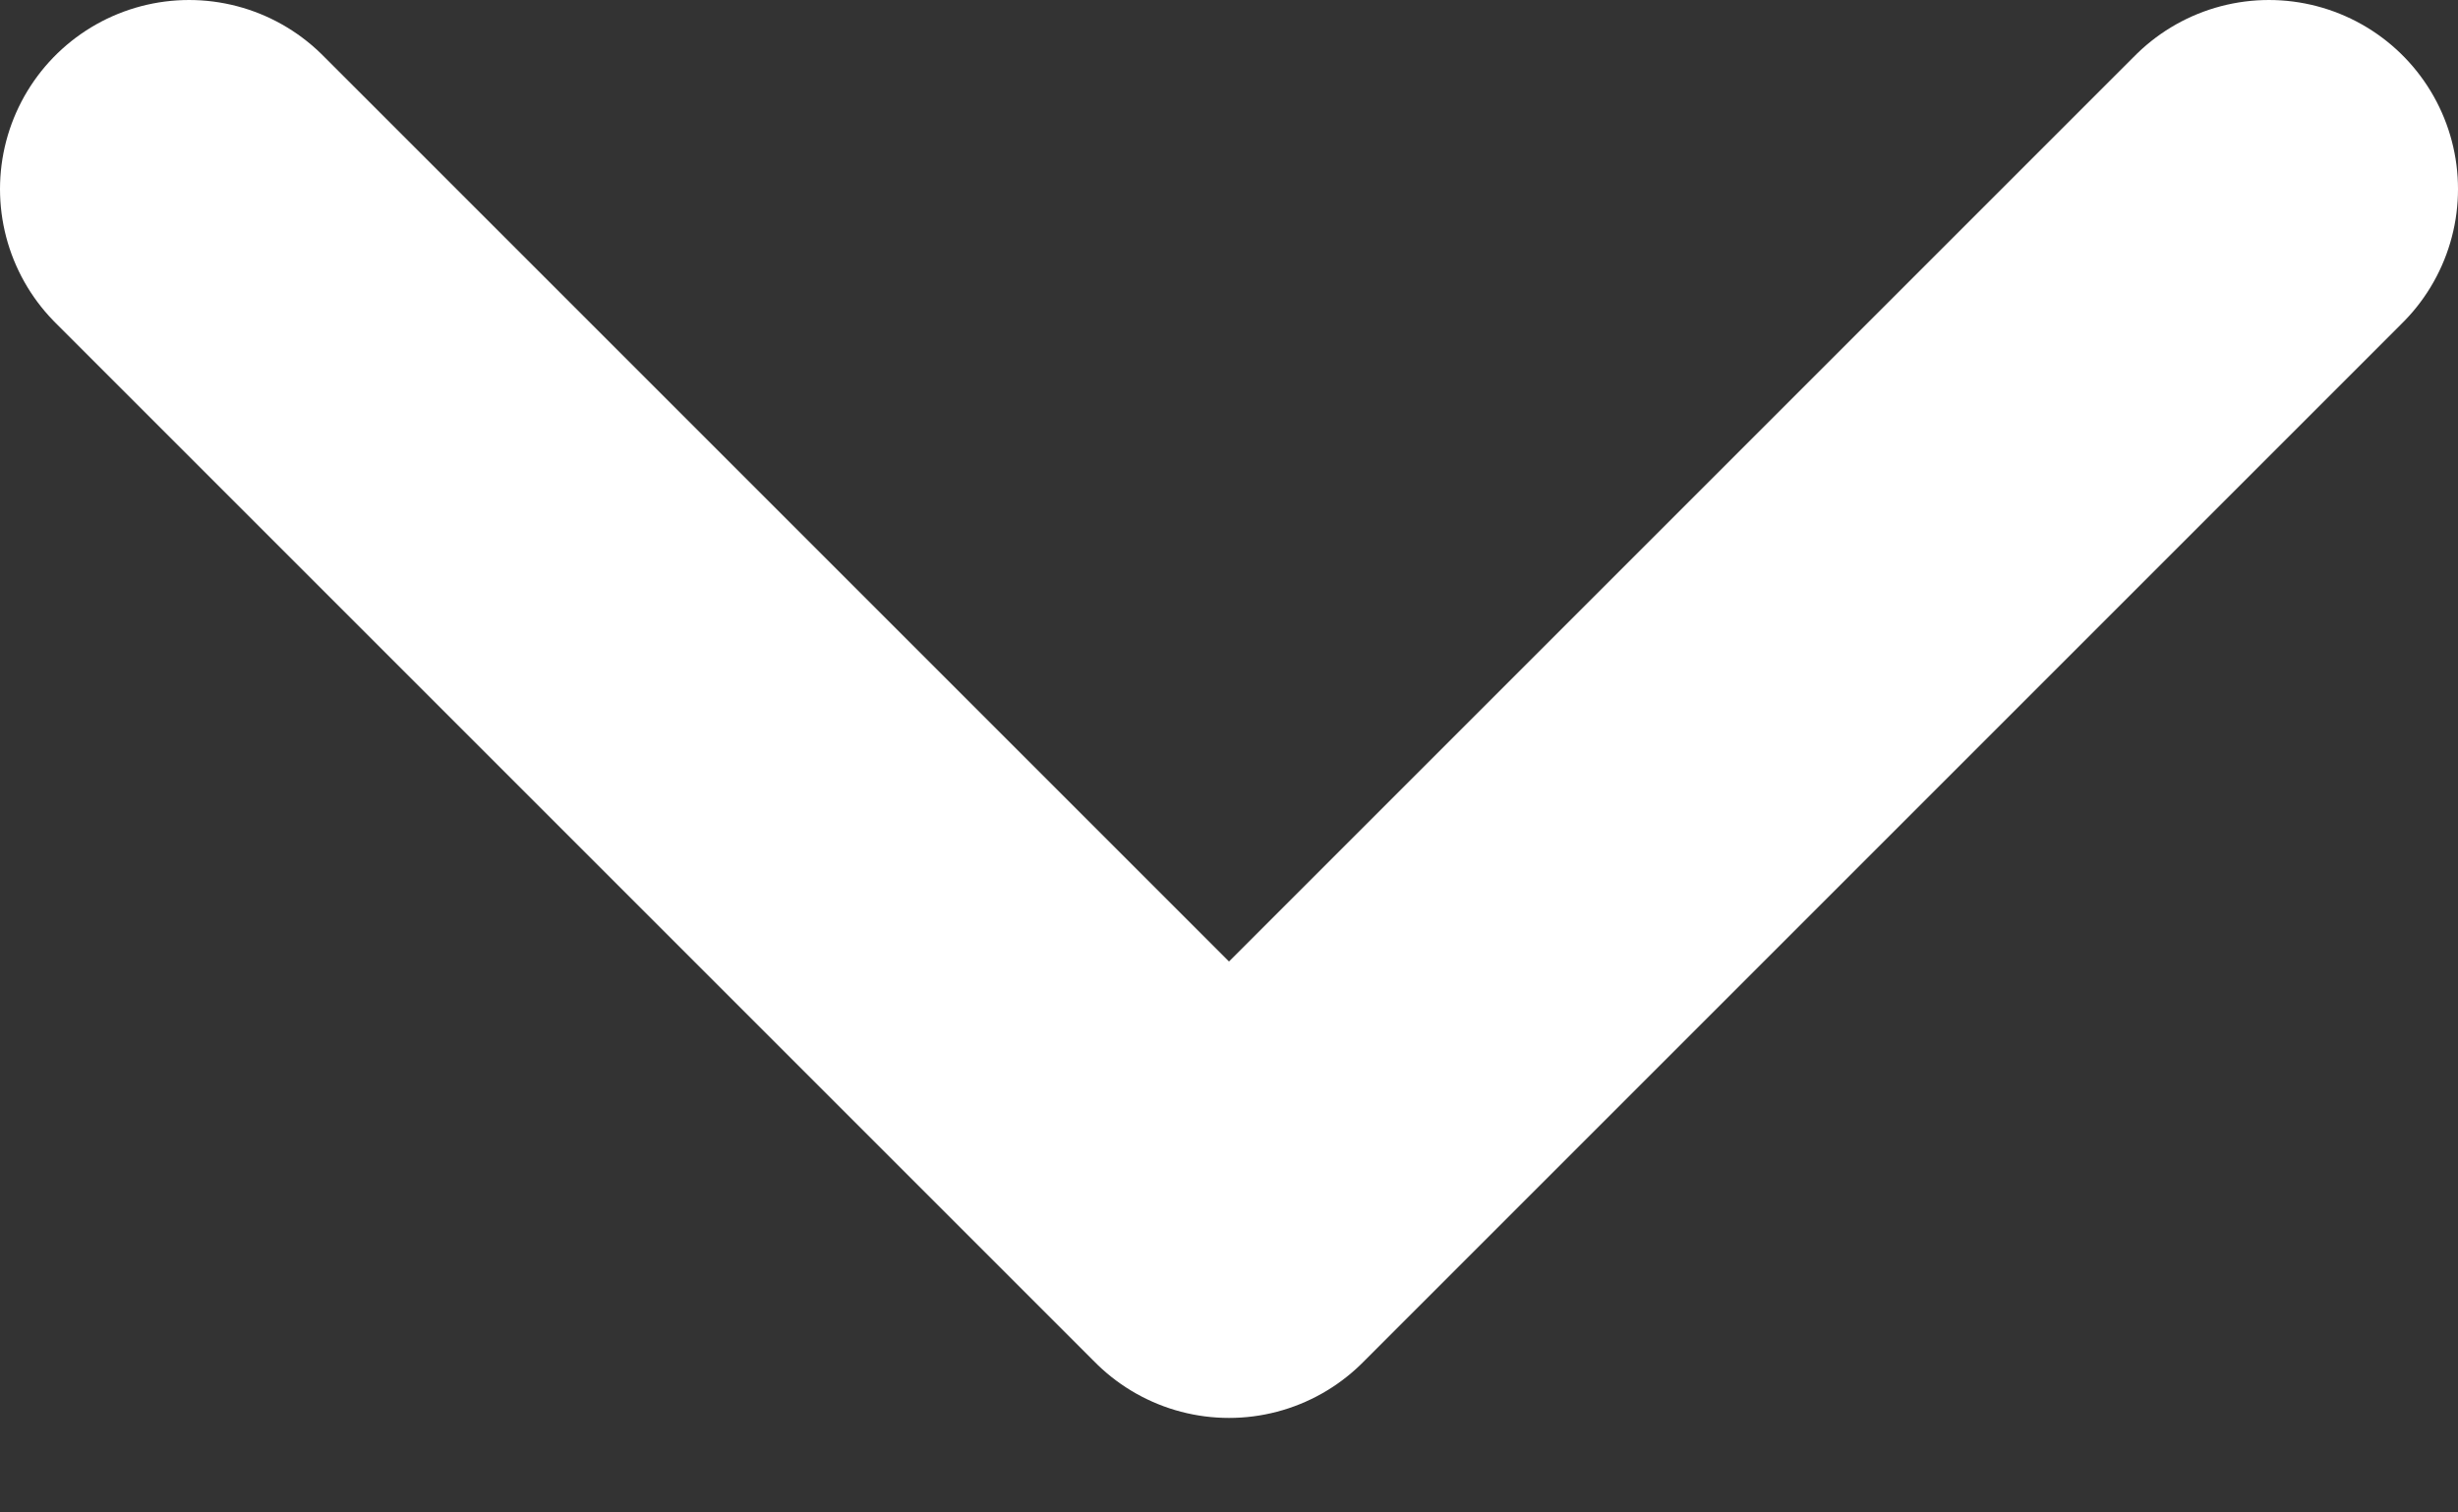 <svg width="13" height="8" fill="none" xmlns="http://www.w3.org/2000/svg"><rect width="100%" height="100%" fill="#333333" stroke="none"/><path d="M1 1l5.5 5.5L12 1" stroke="#fff" stroke-width="2" stroke-linecap="round" stroke-linejoin="round"/></svg>
